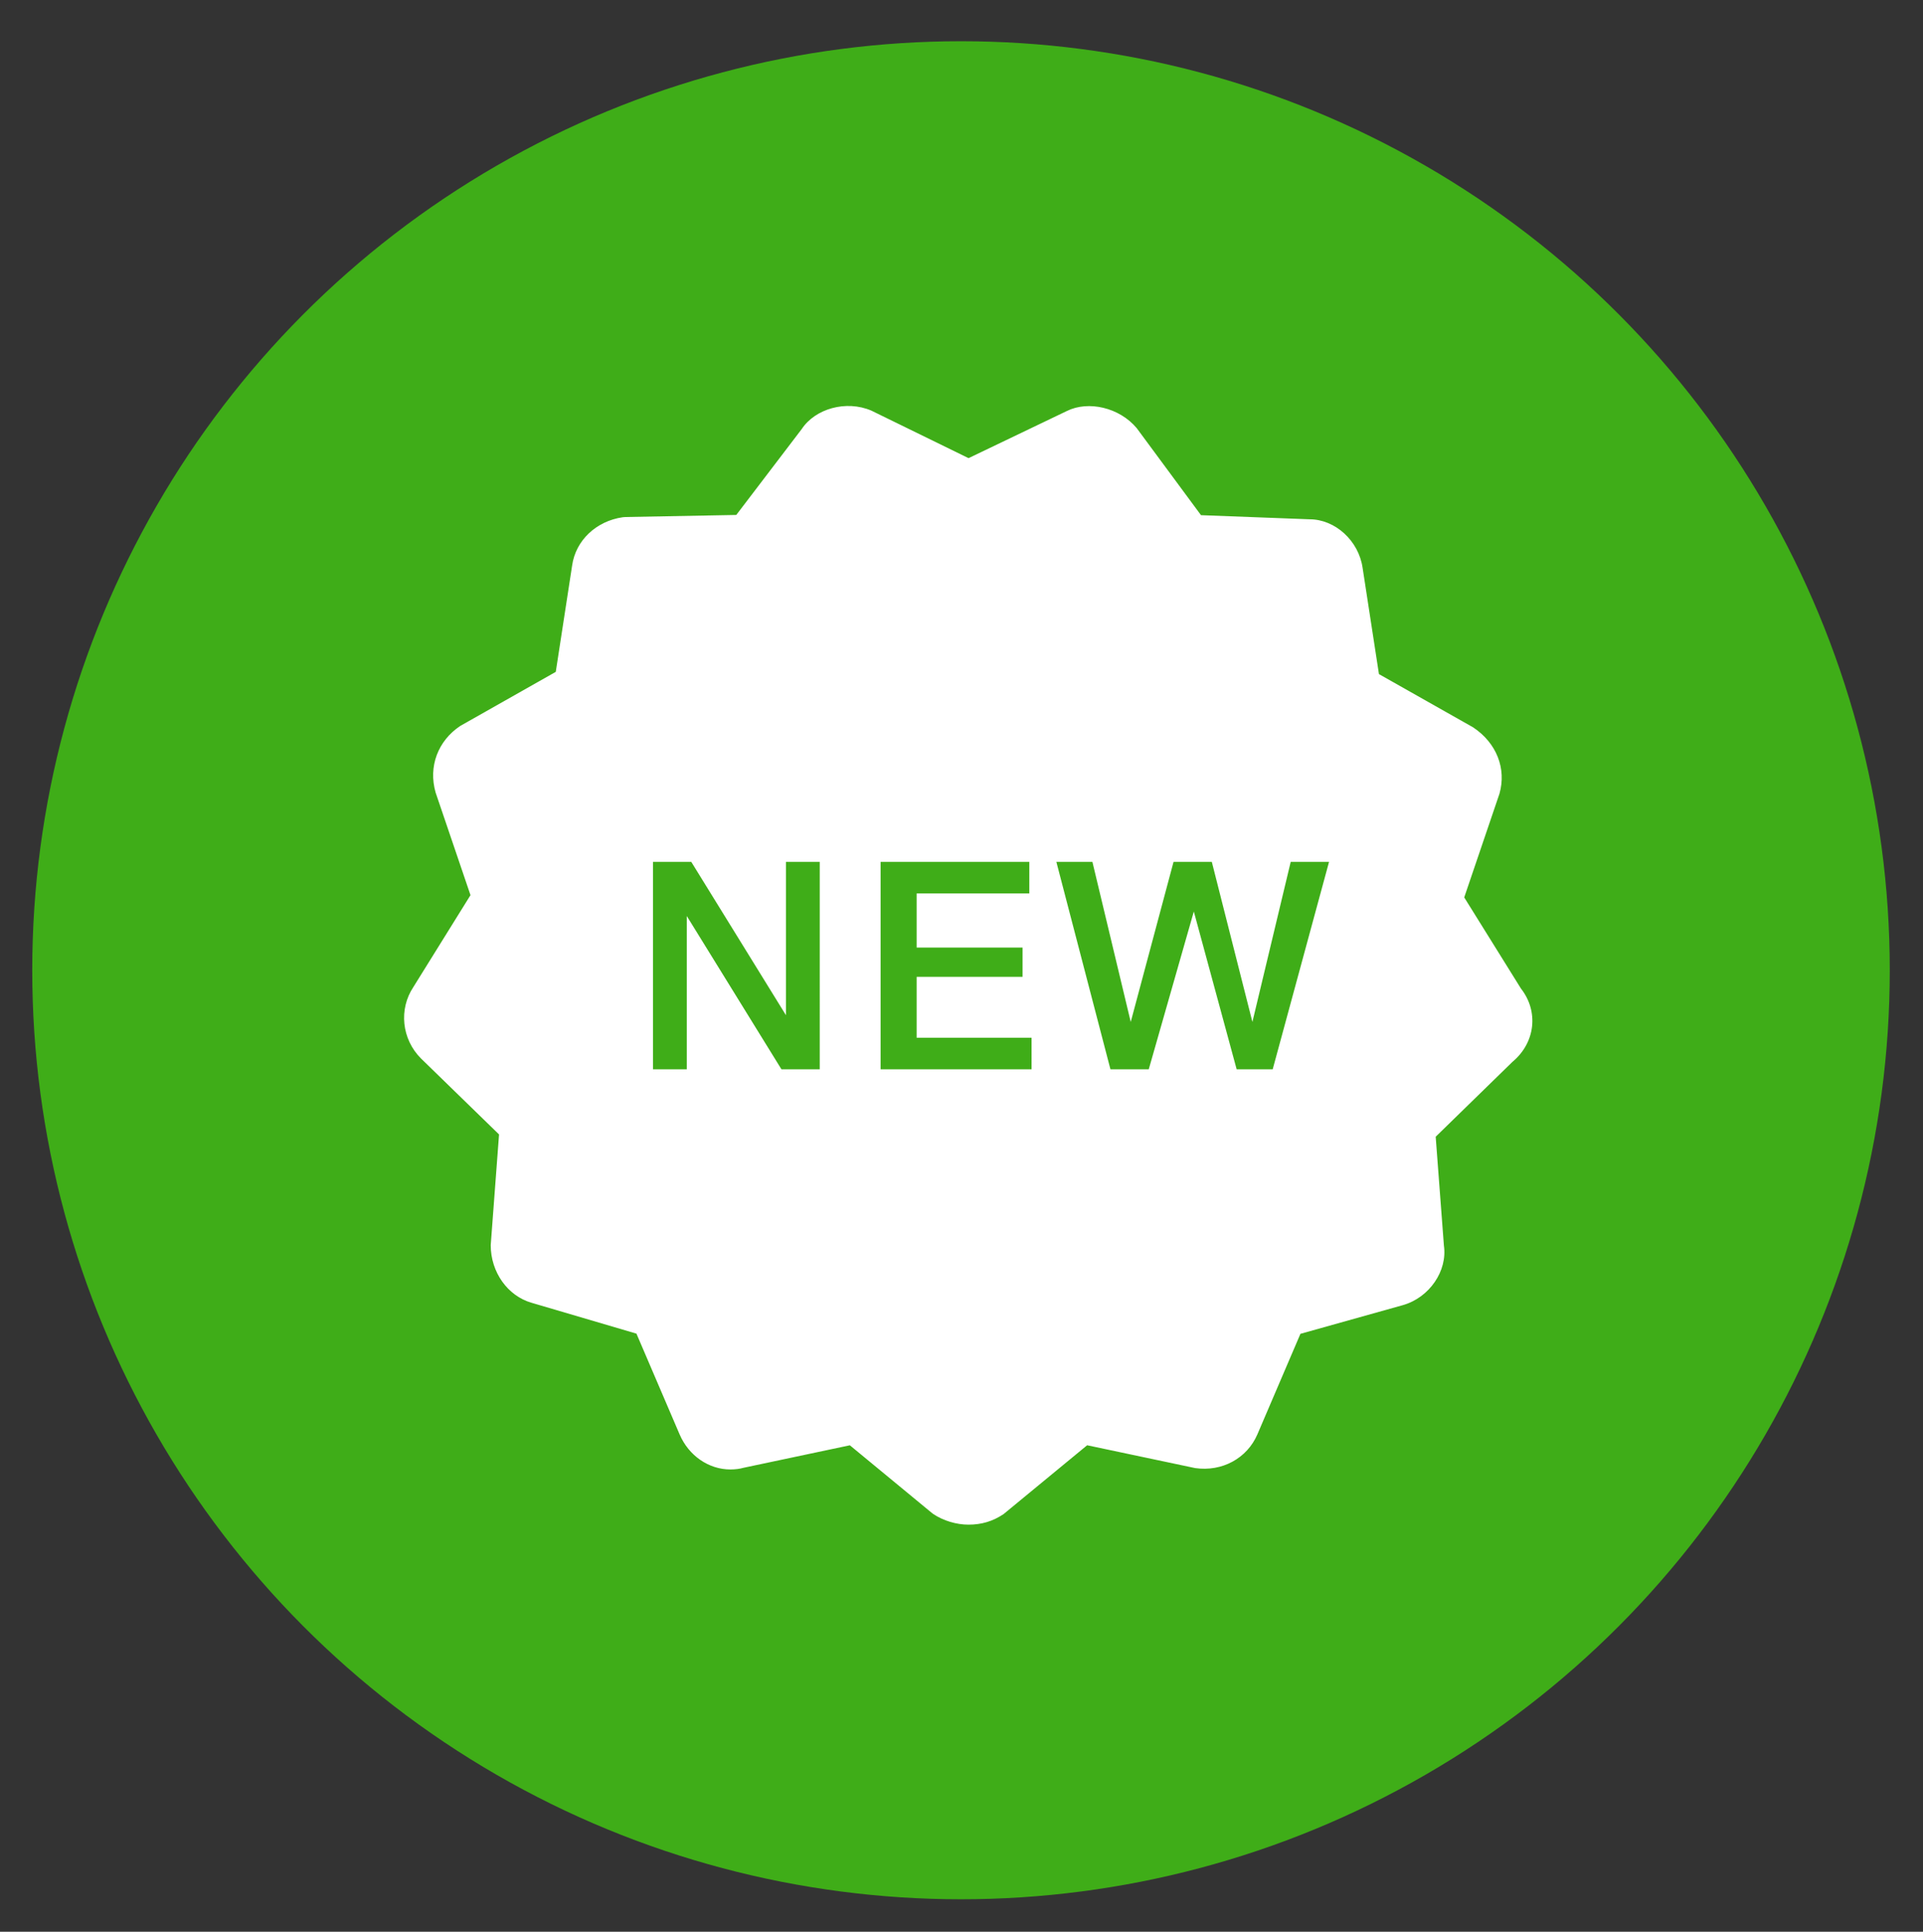 <?xml version="1.0" encoding="UTF-8"?> <!-- Generator: Adobe Illustrator 16.0.0, SVG Export Plug-In . SVG Version: 6.00 Build 0) --> <svg xmlns="http://www.w3.org/2000/svg" xmlns:xlink="http://www.w3.org/1999/xlink" id="Слой_1" x="0px" y="0px" width="940px" height="944px" viewBox="-425.5 342.701 940 944" xml:space="preserve"><rect x="-425.5" y="342.701" width="940" height="944" fill="#333333" stroke="none"/> <g id="_x28__x29__1_"> <circle fill="#3FAD18" cx="44.26" cy="816.848" r="454"></circle> </g> <g id="new"> <path fill="#FFFFFF" d="M317.983,825.807l-27.742-44.557l17.223-50.668c3.463-12.178-1.312-24.754-12.887-32.445l-46.021-26.013 l-7.981-51.87c-1.894-13.341-13.468-23.784-25.905-23.784h-0.021l-53.076-2.012l-31.412-42.515 c-8.445-10.122-23.688-13.586-34.155-8.392l-48.063,23.042L0.453,543.37c-12.371-5.305-27.485-0.925-34.025,8.959l-32.024,42.019 l-54.143,1.014l-1.35,0.105c-13.054,1.882-23.015,11.383-24.742,23.561l-7.998,52.001l-46.709,26.433 c-10.881,7.261-15.675,19.813-12.027,32.541l17.049,50.14l-27.887,44.851c-7.262,10.859-5.75,25.503,3.668,34.938l38.178,37.156 l-4.067,54.091c0,13.207,8.261,24.827,20.031,28.185l51.2,15.062l21.095,49.226c4.459,10.412,14.222,17.147,24.839,17.147 c2.367,0,4.738-0.323,6.287-0.795l52.093-11.02l39.965,32.962l0.892,0.679c4.836,3.218,11.235,5.143,17.132,5.143 c6.422,0,11.865-1.625,17.147-5.151l40.856-33.648l52.797,11.154c13.199,1.895,25.386-4.785,30.422-16.479l21.042-49.129 l50.042-14.007c13.091-3.723,21.869-16.803,20.096-29.057l-4.023-53.246l37.541-36.61 C325.034,852.245,326.741,837.003,317.983,825.807z M-24.795,865.243h-18.722l-46.268-74.906v74.906h-16.523V763.906h18.729 l46.262,74.903v-74.903h16.523L-24.795,865.243L-24.795,865.243z M78.751,865.243H4.949V763.906h72.704v15.418H22.575v26.439H74.35 v14.319H22.575v29.742h56.176V865.243z M196.62,865.243h-17.621l-20.934-77.11l-22.031,77.11h-18.729L90.874,763.906h17.621 l18.729,78.207l20.923-78.207h18.718l19.836,78.207l18.718-78.207h18.739L196.62,865.243z"></path> </g> </svg> 